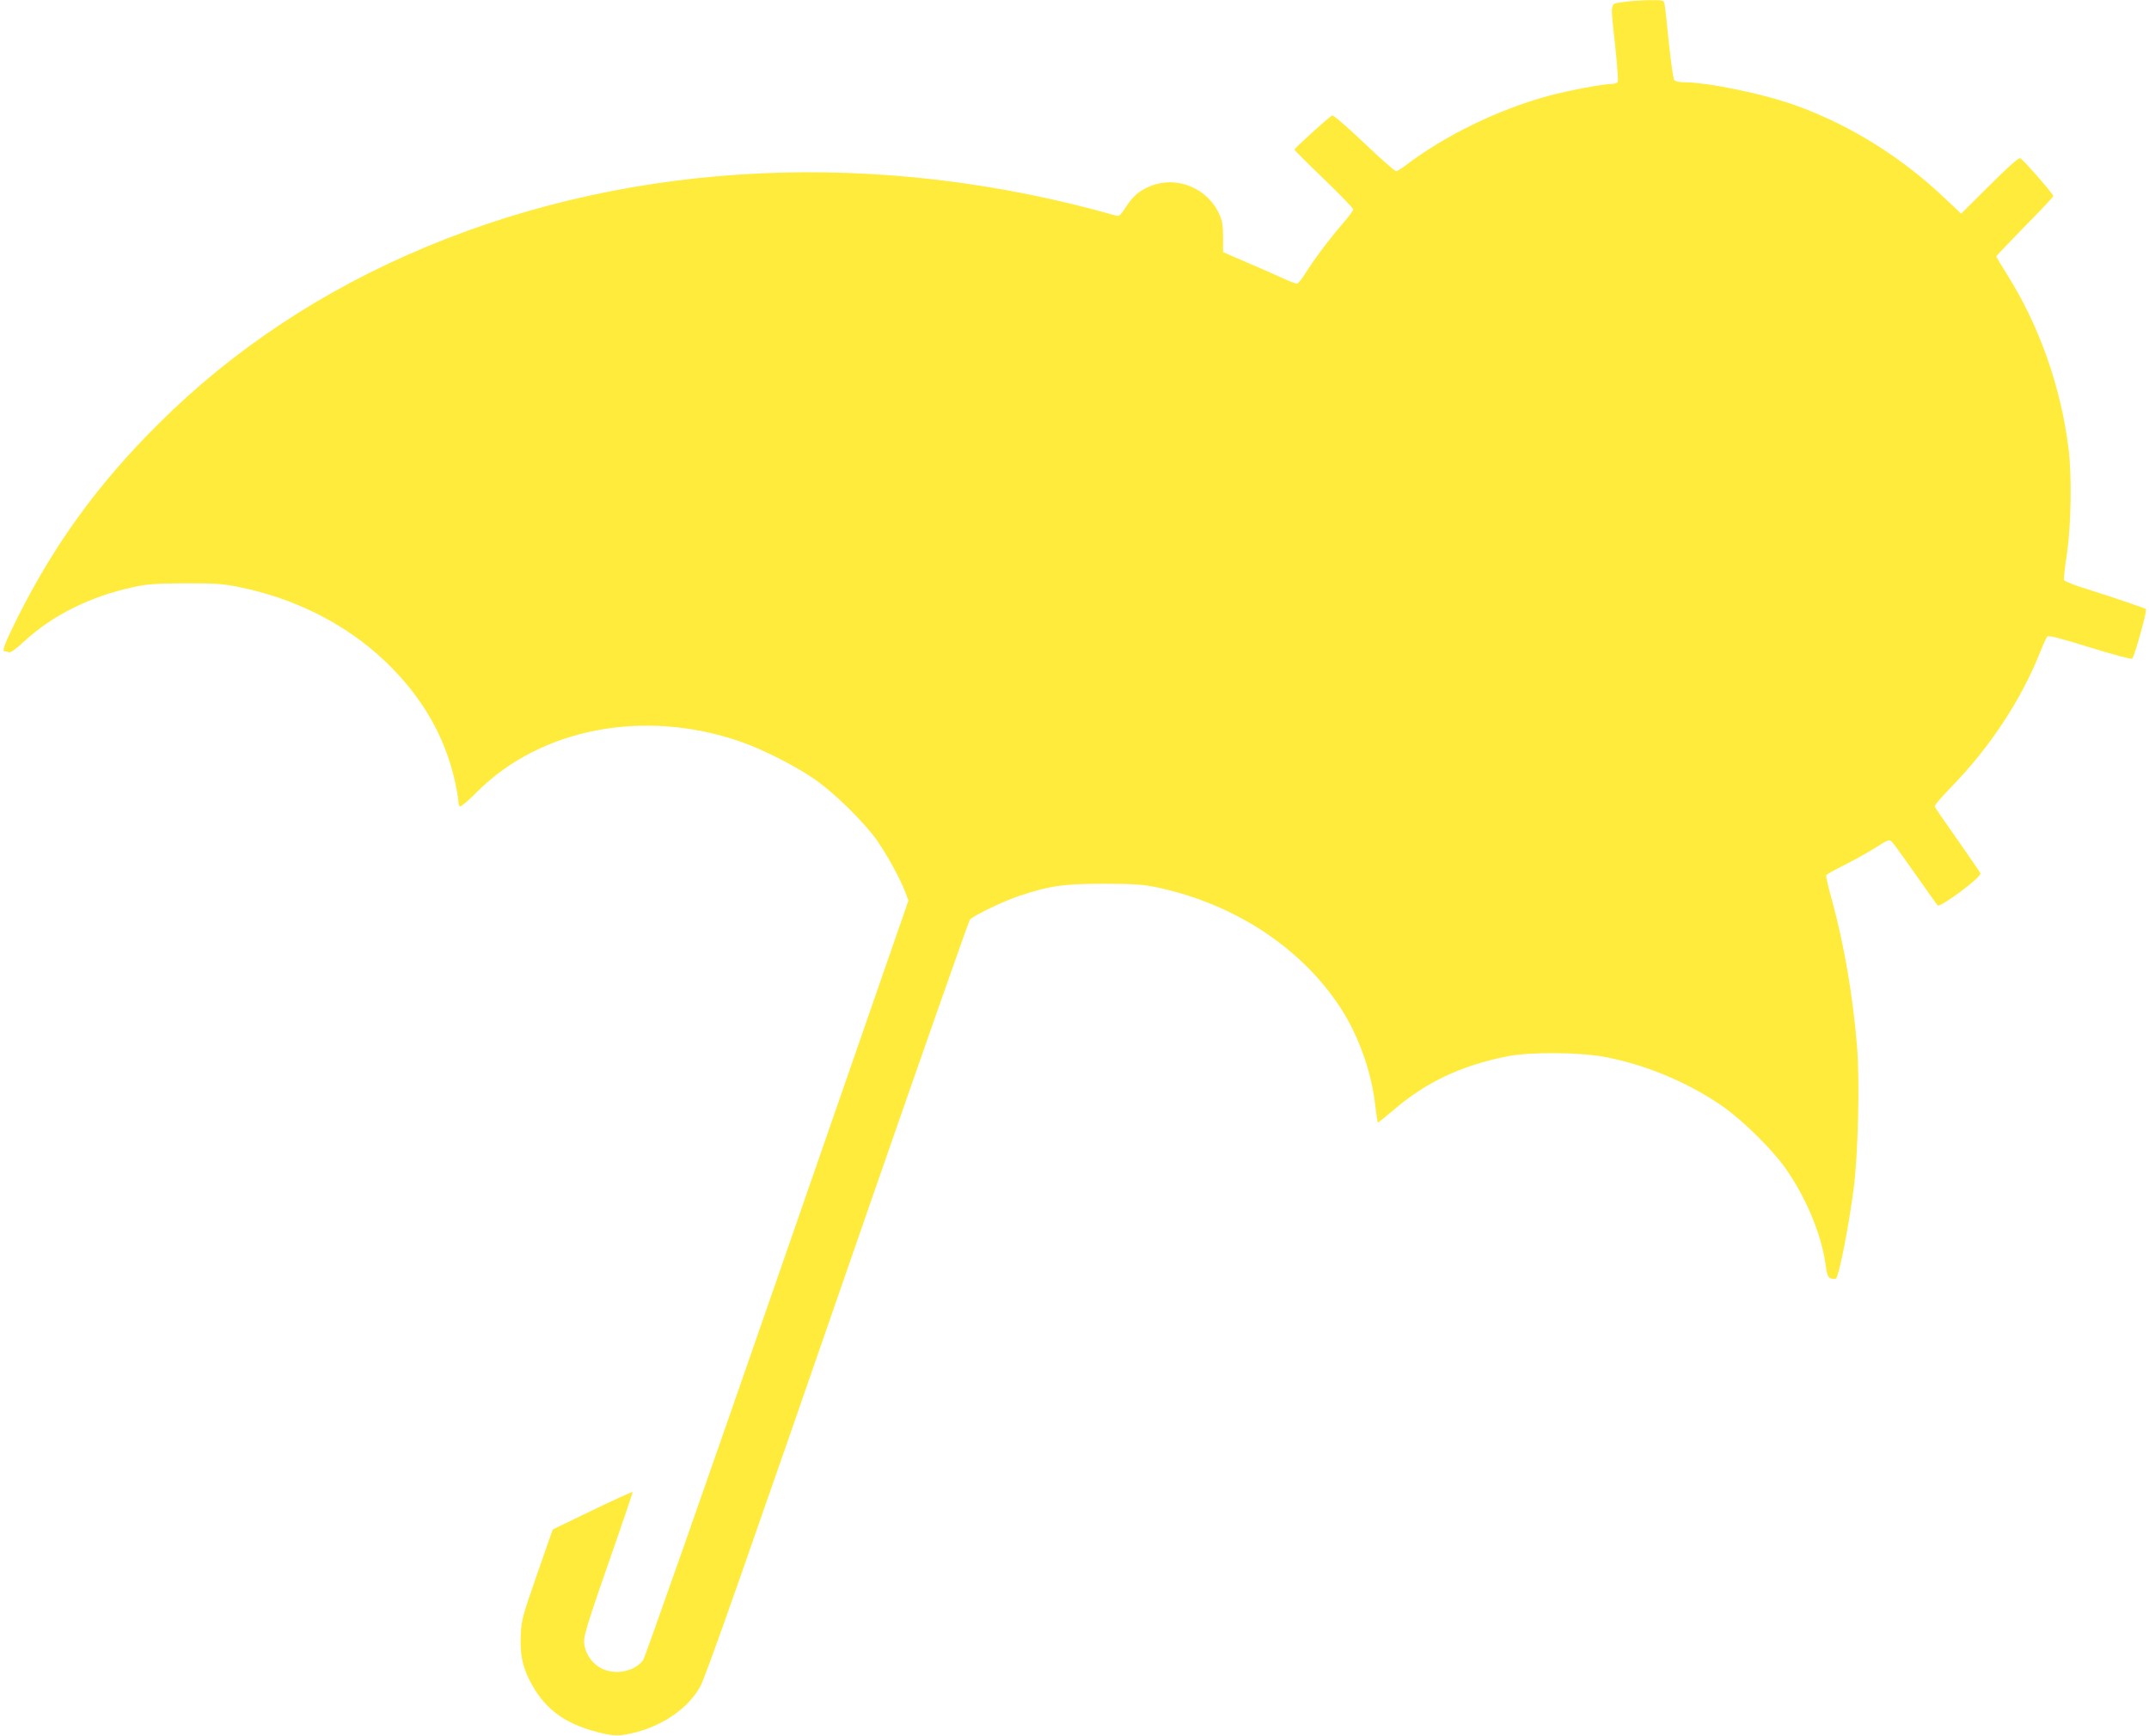 <?xml version="1.0" standalone="no"?>
<!DOCTYPE svg PUBLIC "-//W3C//DTD SVG 20010904//EN"
 "http://www.w3.org/TR/2001/REC-SVG-20010904/DTD/svg10.dtd">
<svg version="1.0" xmlns="http://www.w3.org/2000/svg"
 width="1280pt" height="1034pt" viewBox="0 0 1280 1034"
 preserveAspectRatio="xMidYMid meet">
<g transform="translate(0,1034) scale(0.1,-0.1)"
fill="#ffeb3b" stroke="none">
<path d="M9663 10327 c-76 -12 -72 11 -42 -265 11 -106 18 -200 15 -208 -3 -8
-18 -14 -35 -14 -53 0 -264 -40 -381 -72 -297 -81 -617 -237 -847 -413 -25
-19 -51 -35 -58 -35 -7 0 -93 76 -191 169 -108 103 -183 167 -190 163 -23 -13
-224 -196 -224 -203 0 -4 79 -83 175 -175 96 -93 175 -174 175 -181 0 -8 -29
-47 -65 -88 -77 -89 -170 -213 -221 -295 -20 -33 -43 -60 -49 -60 -7 0 -44 14
-82 31 -37 18 -133 60 -213 94 l-145 63 0 88 c0 71 -5 99 -23 139 -76 166
-276 237 -437 154 -54 -28 -81 -54 -122 -117 -24 -38 -39 -52 -51 -48 -1405
401 -2865 336 -4112 -184 -614 -256 -1150 -610 -1596 -1055 -361 -359 -619
-715 -840 -1155 -75 -152 -94 -200 -76 -200 6 0 17 -3 25 -6 10 -3 42 19 90
64 170 157 393 268 650 324 87 19 134 22 312 23 180 0 226 -3 321 -23 330 -66
637 -222 865 -439 221 -210 359 -448 420 -723 10 -47 19 -97 19 -112 0 -15 4
-29 9 -33 6 -3 52 36 103 88 379 378 991 496 1562 301 138 -47 342 -151 456
-232 117 -83 286 -250 363 -358 60 -85 143 -237 171 -314 l17 -45 -781 -2250
c-429 -1238 -789 -2261 -799 -2275 -52 -71 -175 -93 -257 -45 -58 34 -96 99
-95 163 0 34 41 162 146 462 80 228 144 417 143 421 -2 3 -109 -46 -240 -109
l-236 -114 -93 -267 c-87 -249 -93 -272 -97 -360 -5 -110 8 -182 49 -265 85
-171 203 -262 407 -315 102 -26 132 -26 230 -1 172 45 317 150 384 275 35 66
254 690 983 2795 335 965 615 1762 622 1771 20 24 203 112 295 142 179 60 265
72 503 72 189 -1 234 -4 323 -23 465 -101 862 -365 1094 -728 98 -154 172
-359 196 -543 8 -69 17 -128 18 -129 1 -2 39 28 85 67 198 172 407 272 687
328 136 27 440 25 592 -6 245 -48 502 -158 700 -299 115 -82 285 -250 361
-357 123 -173 215 -391 241 -569 11 -78 15 -87 36 -93 12 -3 25 -3 28 0 18 18
75 306 105 537 26 201 37 634 20 845 -24 297 -77 608 -149 871 -22 76 -37 144
-35 149 2 6 50 32 105 60 56 27 139 74 186 103 82 52 85 53 102 35 10 -10 73
-97 140 -193 68 -96 126 -179 131 -184 14 -16 263 169 255 191 -3 7 -64 97
-136 199 -72 102 -133 191 -136 198 -3 7 40 58 94 113 232 237 420 522 533
806 17 45 37 87 43 94 8 9 70 -7 254 -64 140 -43 247 -72 252 -67 14 14 90
288 82 295 -9 7 -174 63 -350 119 -73 22 -135 47 -138 54 -3 7 5 78 17 157 25
169 30 463 10 624 -45 368 -174 733 -364 1036 -37 59 -67 109 -67 112 0 2 77
82 170 178 94 95 170 176 170 181 0 12 -180 219 -197 225 -10 4 -69 -48 -183
-162 l-169 -168 -92 87 c-257 245 -556 433 -874 551 -195 73 -539 145 -690
145 -23 0 -47 6 -53 13 -5 6 -20 107 -32 222 -11 116 -23 220 -26 233 -4 21
-8 22 -97 21 -50 -1 -120 -6 -154 -12z"/>
</g>
</svg>
